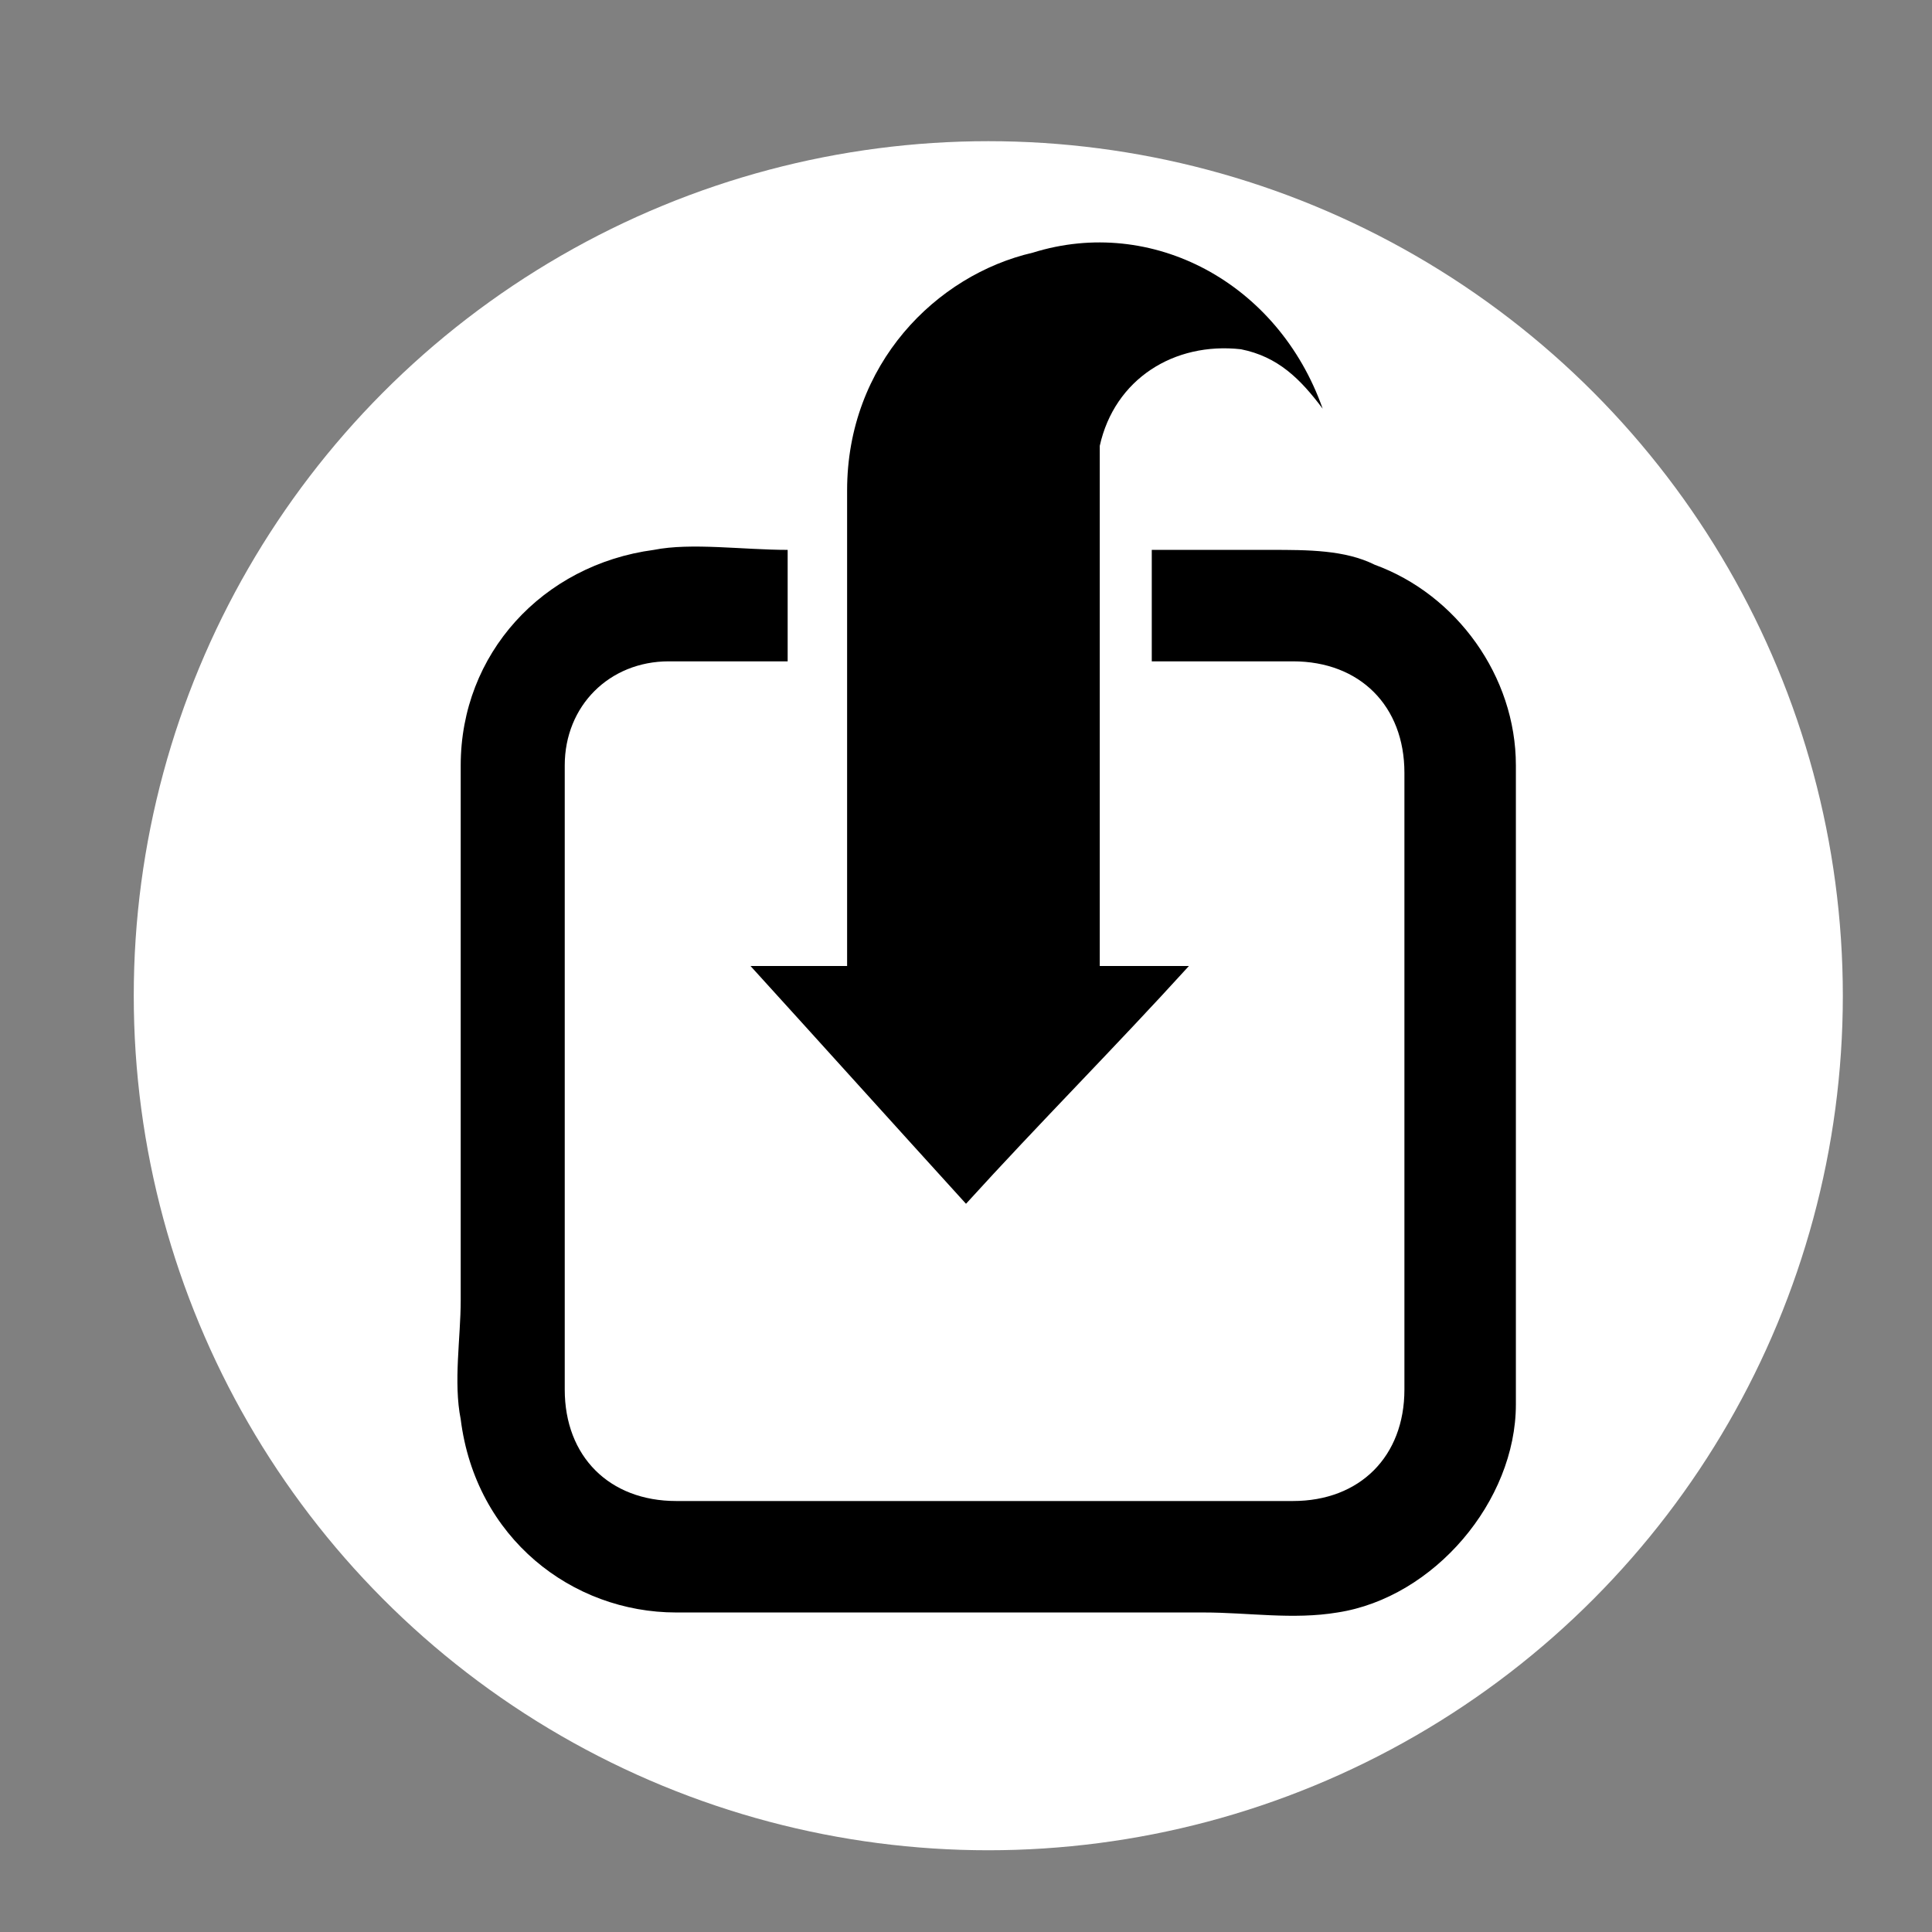 <?xml version="1.0" encoding="utf-8"?>
<!-- Generator: Adobe Illustrator 19.0.0, SVG Export Plug-In . SVG Version: 6.00 Build 0)  -->
<svg version="1.1" id="Layer_1" xmlns="http://www.w3.org/2000/svg" xmlns:xlink="http://www.w3.org/1999/xlink" x="0px" y="0px"
	 viewBox="0 0 26 26" enable-background="new 0 0 26 26" xml:space="preserve">
<rect x="0" y="0" width="26" height="26" fill="#808080" stroke="none"/>
<circle fill="#FFFFFF" cx="13.3" cy="13.4" r="11.5"/>
<g>
	<path d="M10.6,7.4c0,0.5,0,1,0,1.5c-0.1,0-0.3,0-0.4,0c-0.4,0-0.8,0-1.2,0c-0.8,0-1.4,0.6-1.4,1.4c0,1.6,0,3.2,0,4.8
		c0,1.2,0,2.4,0,3.6c0,0.9,0.6,1.5,1.5,1.5c2.8,0,5.5,0,8.3,0c0.9,0,1.5-0.6,1.5-1.5c0-2.8,0-5.6,0-8.3c0-0.9-0.6-1.5-1.5-1.5
		c-0.6,0-1.3,0-1.9,0c0-0.5,0-1,0-1.5c0.5,0,1.1,0,1.6,0c0.5,0,1,0,1.4,0.2c1.1,0.4,1.9,1.5,1.9,2.7c0,2.9,0,5.7,0,8.6
		c0,1.3-1.1,2.6-2.4,2.8c-0.6,0.1-1.2,0-1.8,0c-2.4,0-4.7,0-7.1,0c-1.4,0-2.7-1-2.9-2.6c-0.1-0.5,0-1.1,0-1.6c0-2.4,0-4.8,0-7.2
		c0-1.5,1.1-2.7,2.6-2.9C9.3,7.3,10,7.4,10.6,7.4z"/>
	<path d="M17.8,5.5c-0.3-0.4-0.6-0.7-1.1-0.8C15.8,4.6,15,5.1,14.8,6c0,0.2,0,0.3,0,0.5c0,2.1,0,4.2,0,6.3c0,0,0,0.1,0,0.2
		c0.4,0,0.8,0,1.2,0c-1,1.1-2,2.1-3,3.2c-1-1.1-1.9-2.1-2.9-3.2c0.4,0,0.8,0,1.3,0c0-0.1,0-0.2,0-0.3c0-2,0-4.1,0-6.1
		c0-1.7,1.2-2.9,2.5-3.2C15.5,2.9,17.2,3.8,17.8,5.5C17.8,5.5,17.8,5.5,17.8,5.5z"/>
</g>
</svg>
